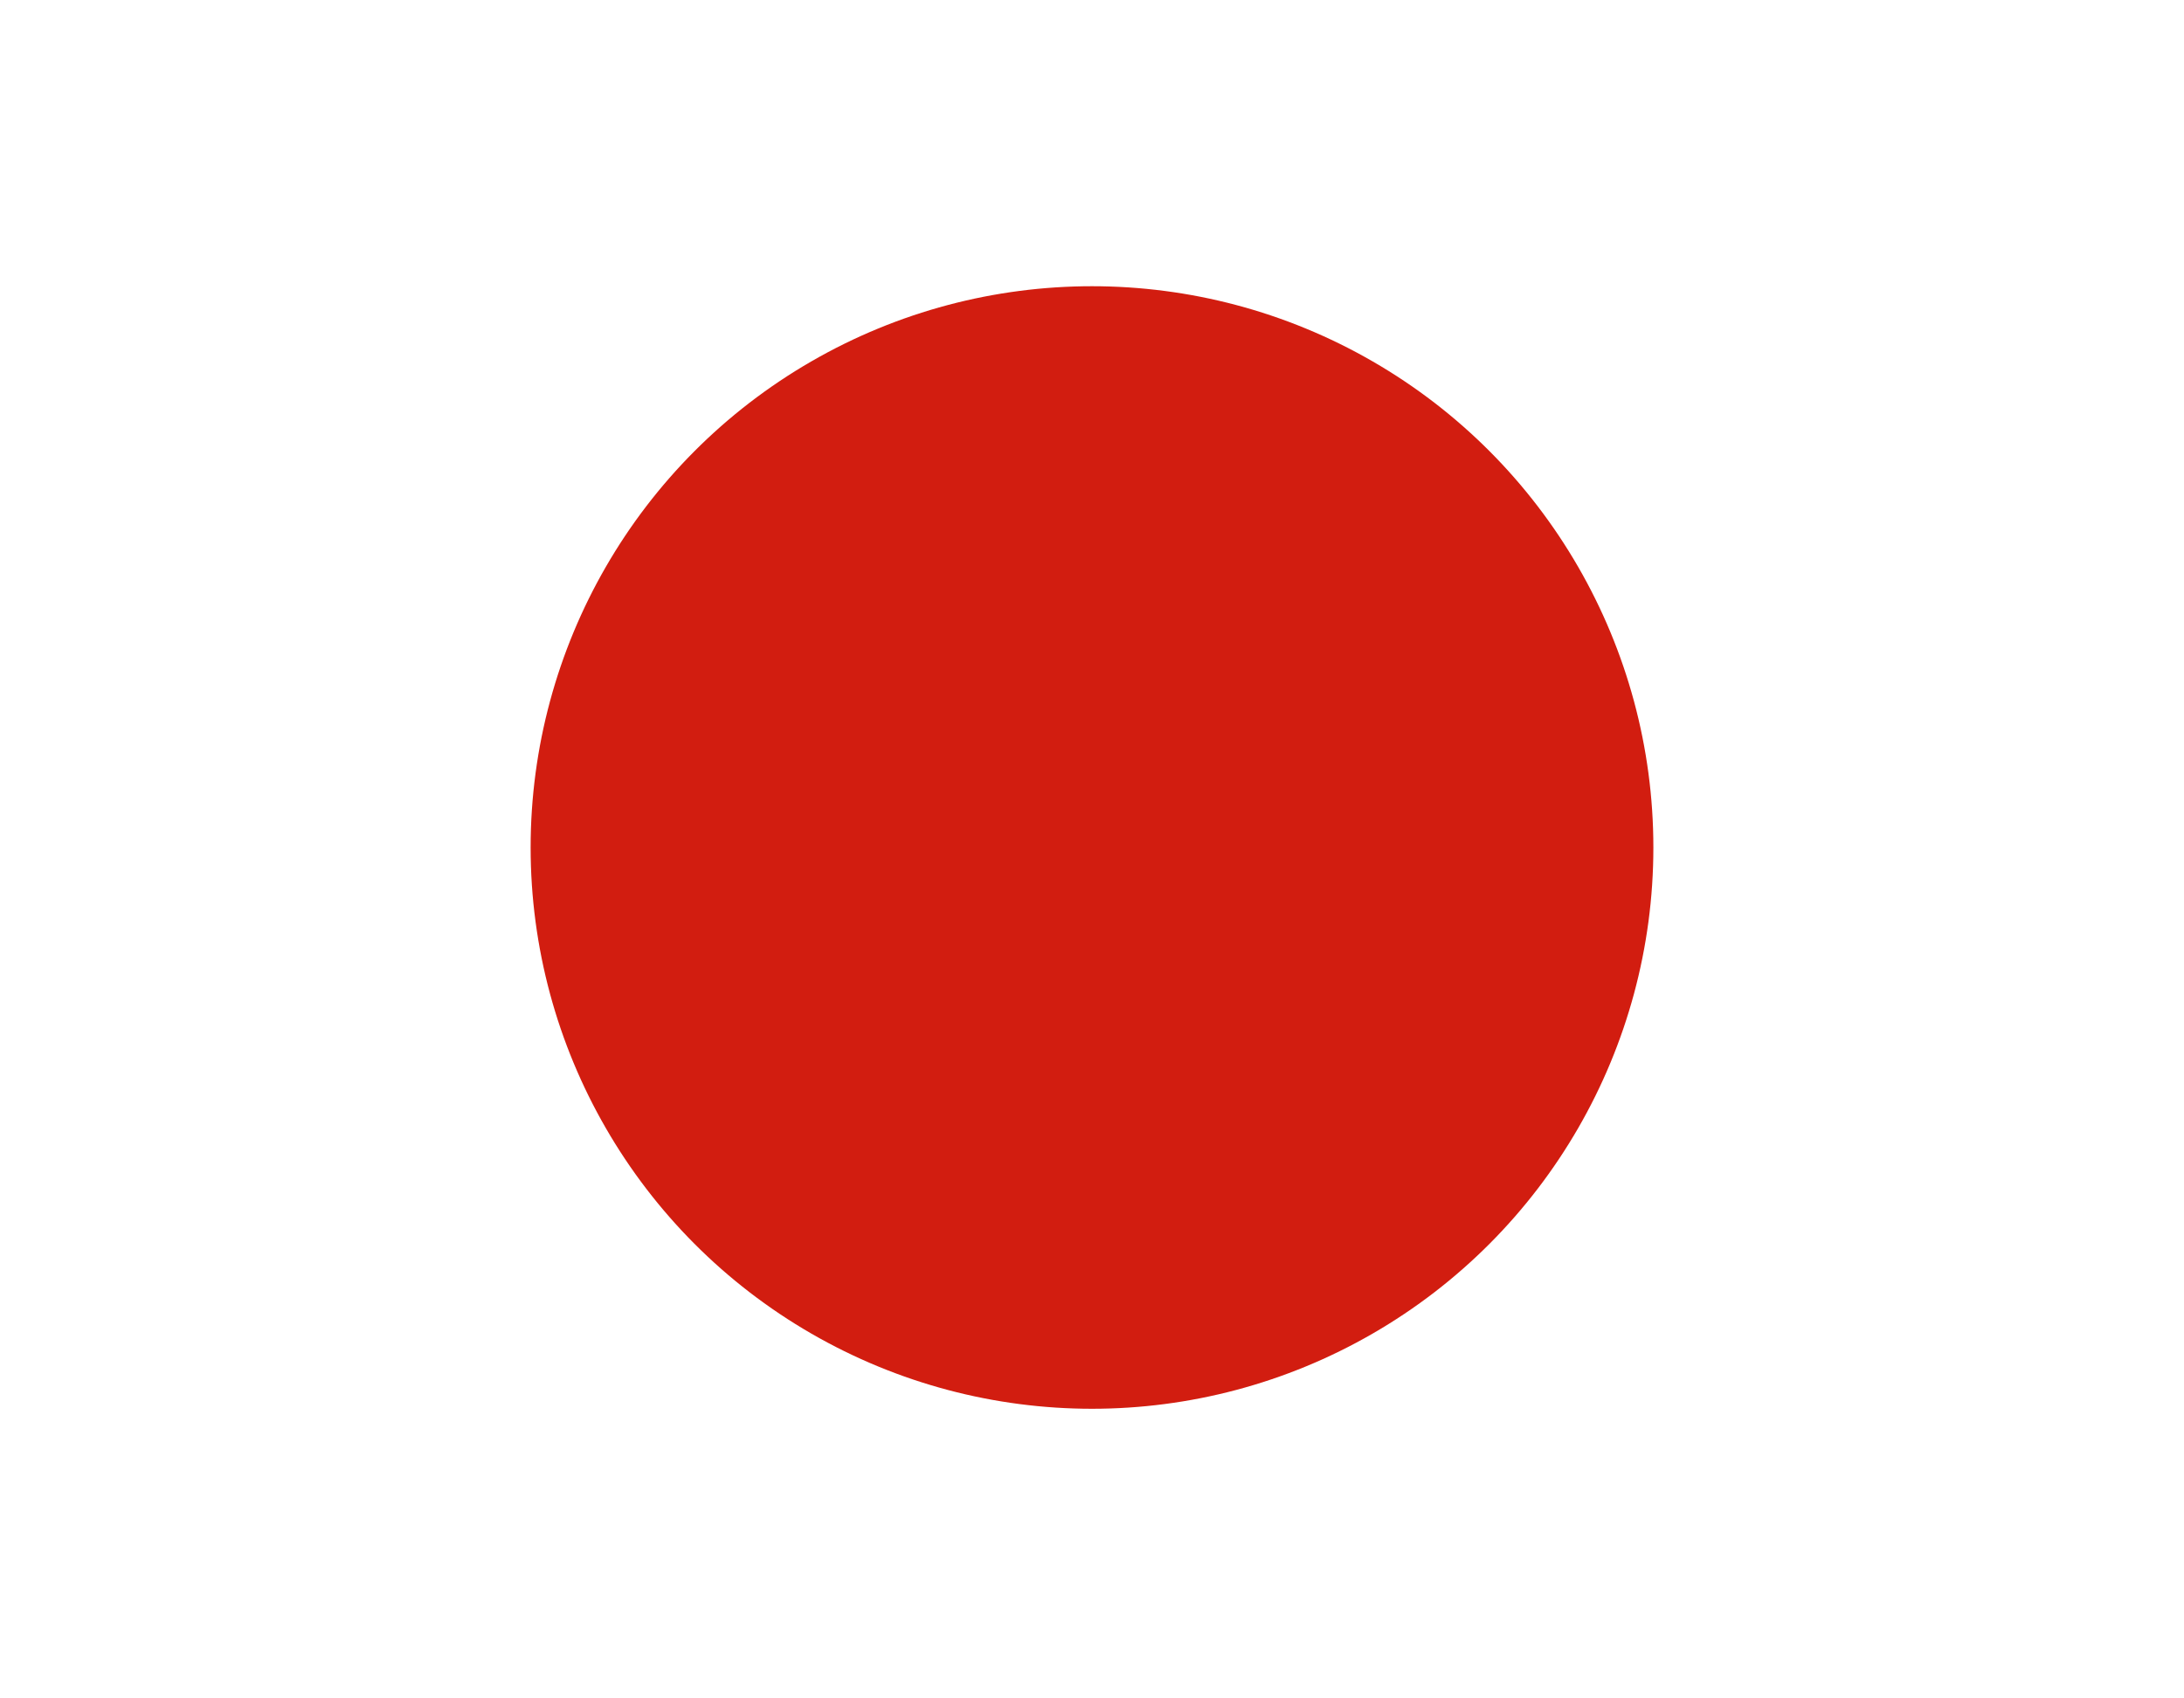<?xml version="1.0" encoding="UTF-8"?>
<svg id="layer" xmlns="http://www.w3.org/2000/svg" xmlns:xlink="http://www.w3.org/1999/xlink" viewBox="0 0 270 210">
  <rect x="0" y="0" width="270" height="210" fill="#333333" stroke="none"/>
  <defs>
    <style>
      .cls-1 {
        fill: none;
      }

      .cls-2 {
        clip-path: url(#clippath);
      }

      .cls-3 {
        fill: #fff;
      }

      .cls-4 {
        fill: #d21d10;
      }

      .cls-5 {
        fill: #314199;
      }

      .cls-6 {
        clip-path: url(#clippath-1);
      }

      .cls-7 {
        clip-path: url(#clippath-3);
      }

      .cls-8 {
        clip-path: url(#clippath-2);
      }
    </style>
    <clipPath id="clippath">
      <rect class="cls-1" x="0" y="-.43" width="270" height="210.43"/>
    </clipPath>
    <clipPath id="clippath-1">
      <rect class="cls-1" x="-64.89" y="-2.43" width="407.25" height="214.86"/>
    </clipPath>
    <clipPath id="clippath-2">
      <rect class="cls-1" x="-306.34" y="-.43" width="270" height="210.43"/>
    </clipPath>
    <clipPath id="clippath-3">
      <rect class="cls-1" x="-371.23" y="-2.43" width="407.25" height="214.86"/>
    </clipPath>
  </defs>
  <g class="cls-2">
    <g class="cls-6">
      <polygon class="cls-3" points="342.36 212.43 -64.89 212.43 -64.89 -2.45 342.36 -2.45 342.36 212.43 342.36 212.43"/>
    </g>
    <circle class="cls-4" cx="135" cy="104.79" r="69.4"/>
  </g>
  <g class="cls-8">
    <g class="cls-7">
      <polygon class="cls-5" points="36.03 212.43 -371.23 212.43 -371.23 -2.45 36.03 -2.45 36.03 212.43 36.03 212.43"/>
    </g>
  </g>
</svg>